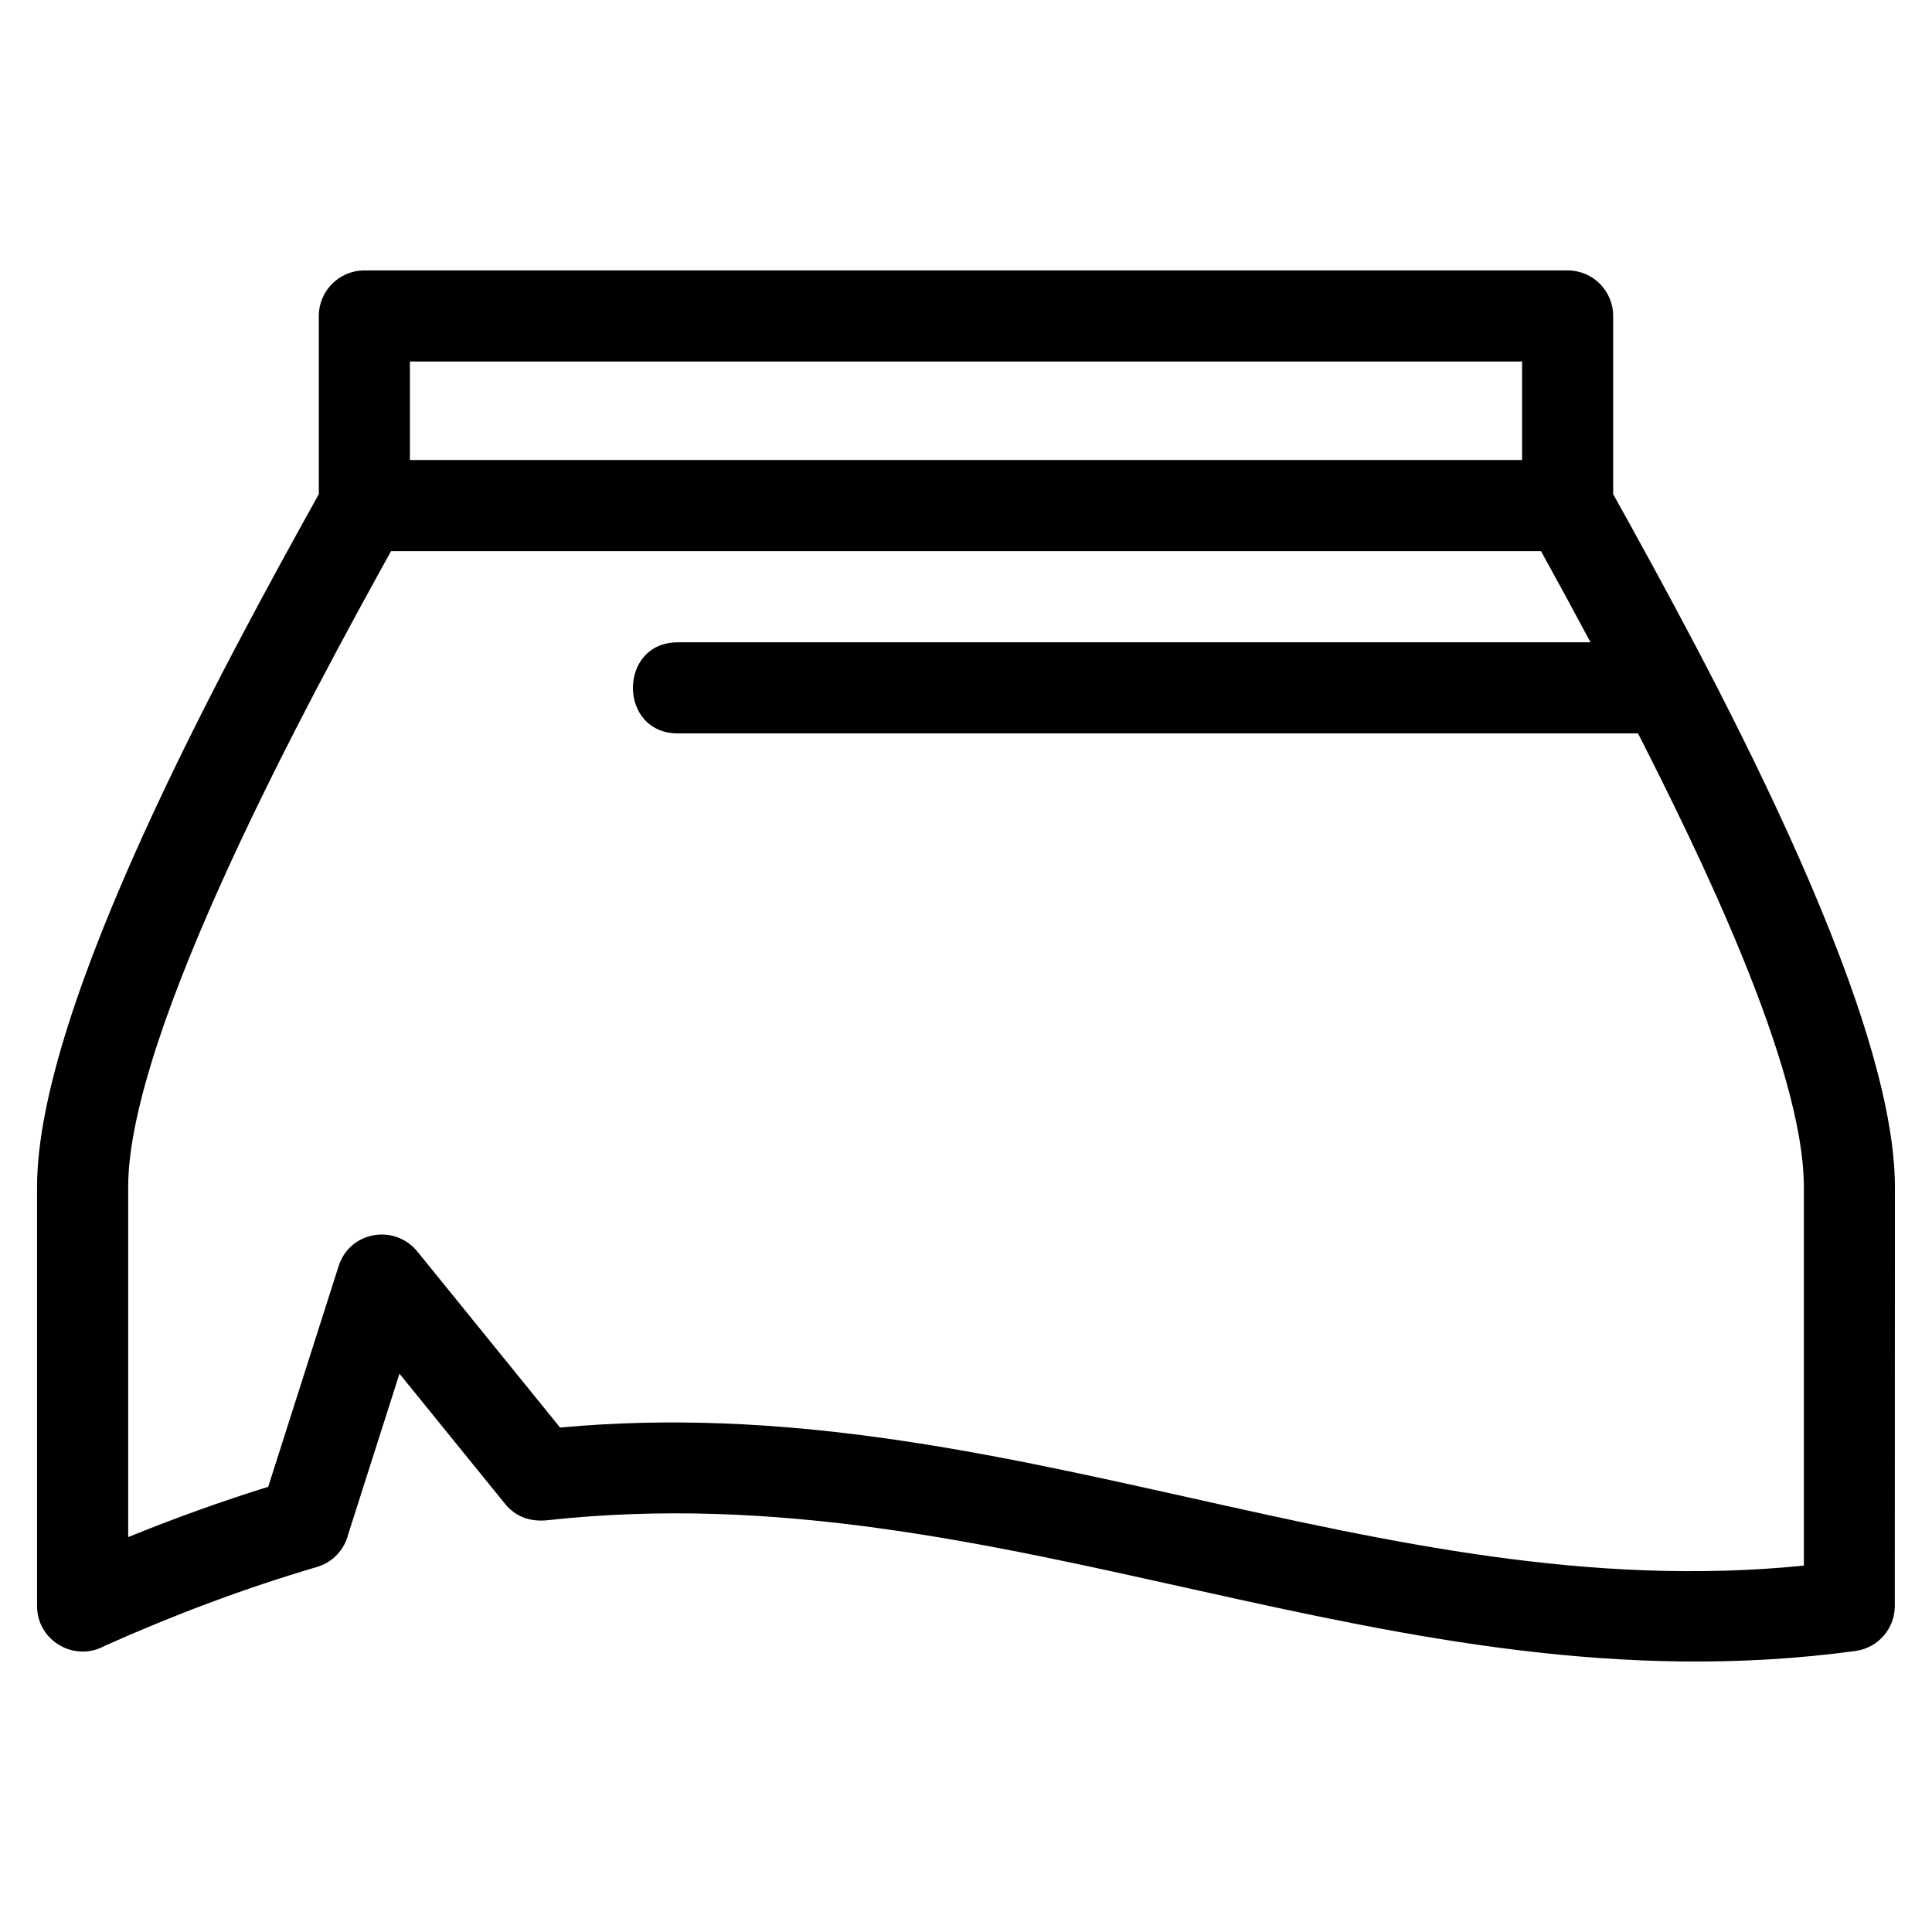 <?xml version="1.0" encoding="UTF-8"?>
<!-- Uploaded to: SVG Repo, www.svgrepo.com, Generator: SVG Repo Mixer Tools -->
<svg fill="#000000" width="800px" height="800px" version="1.1" viewBox="144 144 512 512" xmlns="http://www.w3.org/2000/svg">
 <path d="m552.38 290.05h-304.75c-21.066 38.125-69.664 127.04-69.664 168.55v92.75c12.176-4.949 24.559-9.43 37.113-13.336l18.66-58.48c2.902-9.168 14.688-11.289 20.809-3.938l37.883 46.723c117.68-10.914 216.08 47.984 329.61 36.586v-100.3c0-32.074-28.359-89.566-43.949-120.25h-254.46c-15.871 0-15.871-24.137 0-24.137h241.87c-4.367-8.199-8.77-16.285-13.125-24.172zm-311.82-74.387h318.88c6.66 0 12.062 5.402 12.062 12.066v47.207c24.254 43.711 74.672 135.25 74.672 183.67l-0.035 111c0.012 5.938-4.379 11.109-10.43 11.926-123.92 16.758-224.91-47.98-346.6-34.66-4.379 0.477-8.371-0.781-11.254-4.32l-27.992-34.512-13.613 42.66c-1.016 3.977-4.039 7.332-8.266 8.57-19.258 5.66-37.953 12.715-56.27 20.91-7.922 4.375-17.895-1.305-17.895-10.566v-111c0-48.426 50.418-139.96 74.672-183.67v-47.207c0-6.664 5.402-12.066 12.062-12.066zm306.81 24.137h-294.74v26.117h294.74z"/>
</svg>